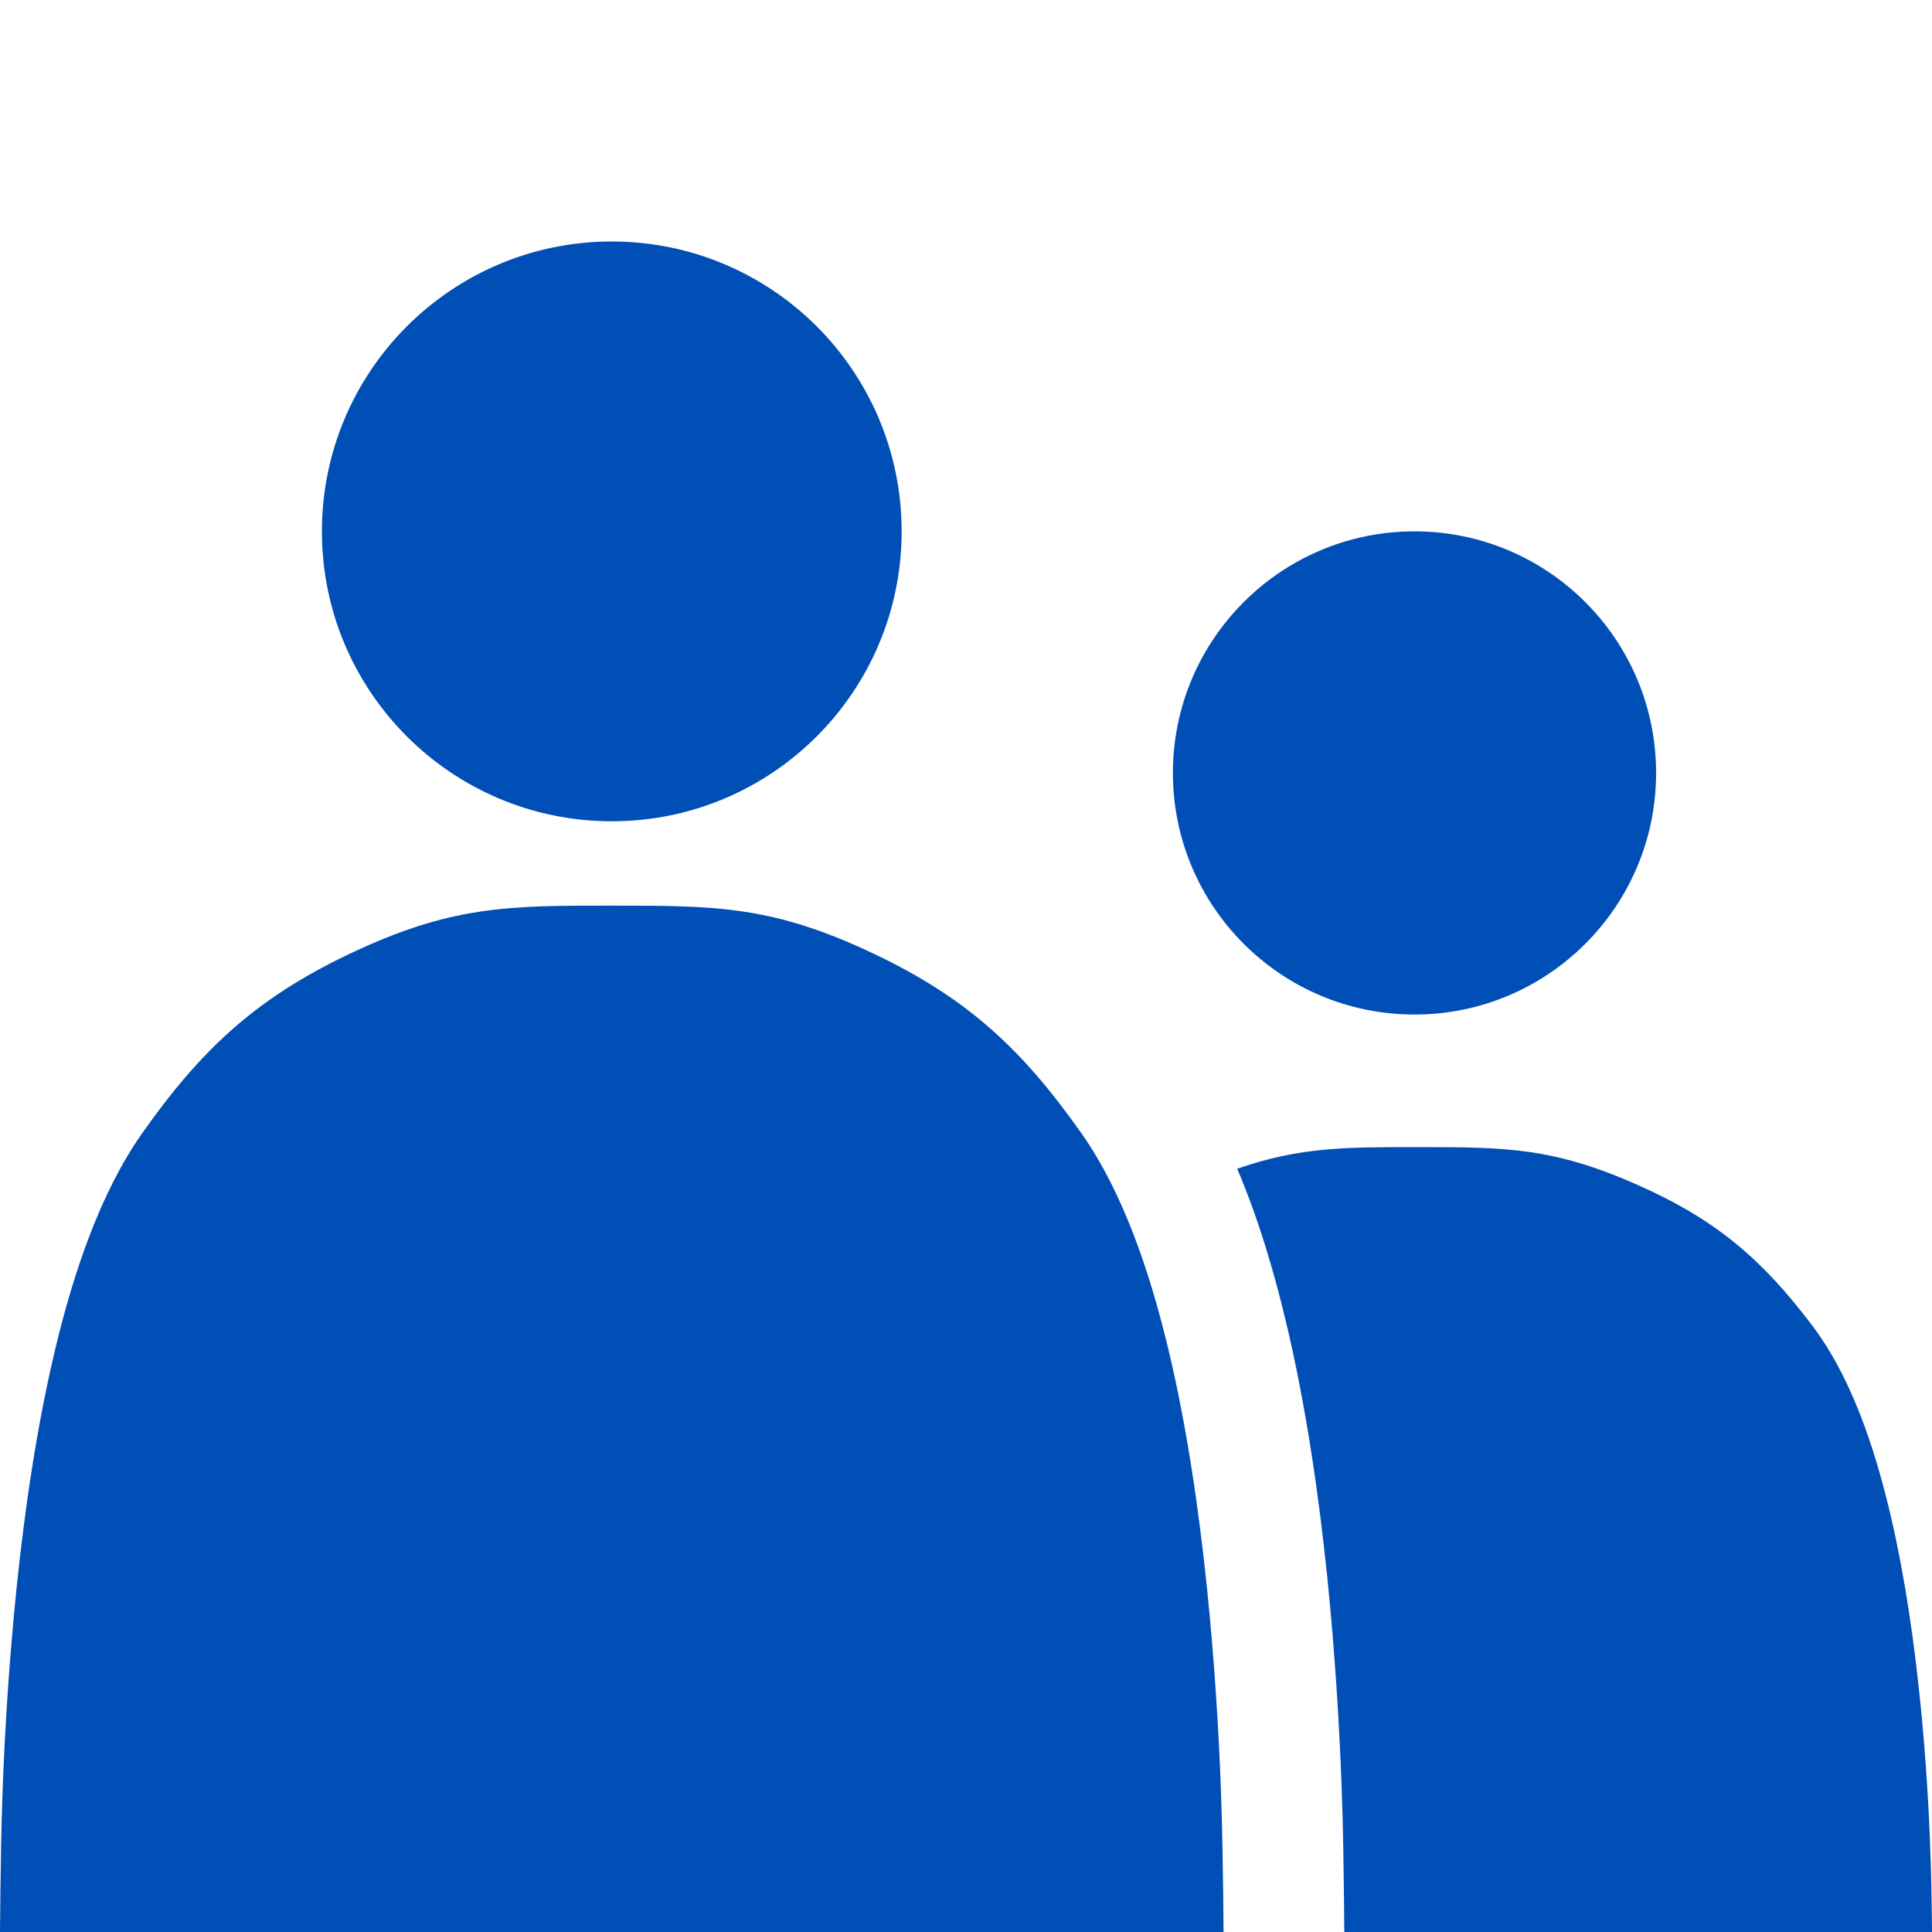 <svg width="32" height="32" viewBox="0 0 32 32" fill="none" xmlns="http://www.w3.org/2000/svg">
<path fill-rule="evenodd" clip-rule="evenodd" d="M10.133 13.603C12.785 13.603 14.934 11.453 14.934 8.801C14.934 6.15 12.785 4 10.133 4C7.481 4 5.332 6.15 5.332 8.801C5.332 11.453 7.481 13.603 10.133 13.603ZM20.266 32H0C0.003 31.597 0.009 31.132 0.018 30.599C0.022 30.355 0.03 30.005 0.046 29.578C0.079 28.725 0.145 27.552 0.277 26.281C0.408 25.015 0.609 23.617 0.92 22.324C1.223 21.063 1.666 19.749 2.352 18.774C3.33 17.385 4.234 16.541 5.774 15.806C7.466 15 8.409 14.999 10.141 15L10.153 15C11.872 15.001 12.804 15.002 14.492 15.806C16.032 16.541 16.936 17.385 17.914 18.774C18.6 19.749 19.043 21.063 19.346 22.324C19.657 23.617 19.858 25.015 19.989 26.281C20.121 27.552 20.187 28.725 20.22 29.578C20.236 30.005 20.244 30.355 20.248 30.599C20.258 31.132 20.263 31.597 20.266 32ZM23.428 16.804C25.638 16.804 27.43 15.012 27.43 12.803C27.43 10.593 25.638 8.801 23.428 8.801C21.219 8.801 19.427 10.593 19.427 12.803C19.427 15.012 21.219 16.804 23.428 16.804ZM22.266 32H32.001C31.998 31.773 31.995 31.526 31.99 31.256C31.986 31.064 31.979 30.789 31.965 30.453C31.938 29.783 31.883 28.862 31.771 27.863C31.661 26.869 31.492 25.77 31.23 24.755C30.975 23.763 30.602 22.731 30.024 21.965C29.2 20.873 28.439 20.21 27.142 19.634C25.721 19.001 24.936 19.001 23.488 19L23.478 19C22.273 18.999 21.521 19 20.492 19.358C20.851 20.205 21.104 21.077 21.291 21.857C21.63 23.267 21.842 24.76 21.979 26.075C22.116 27.401 22.184 28.619 22.218 29.501C22.235 29.944 22.244 30.308 22.248 30.566C22.257 31.104 22.263 31.575 22.266 31.985L22.266 32Z" fill="#004FB6"/>
</svg>

